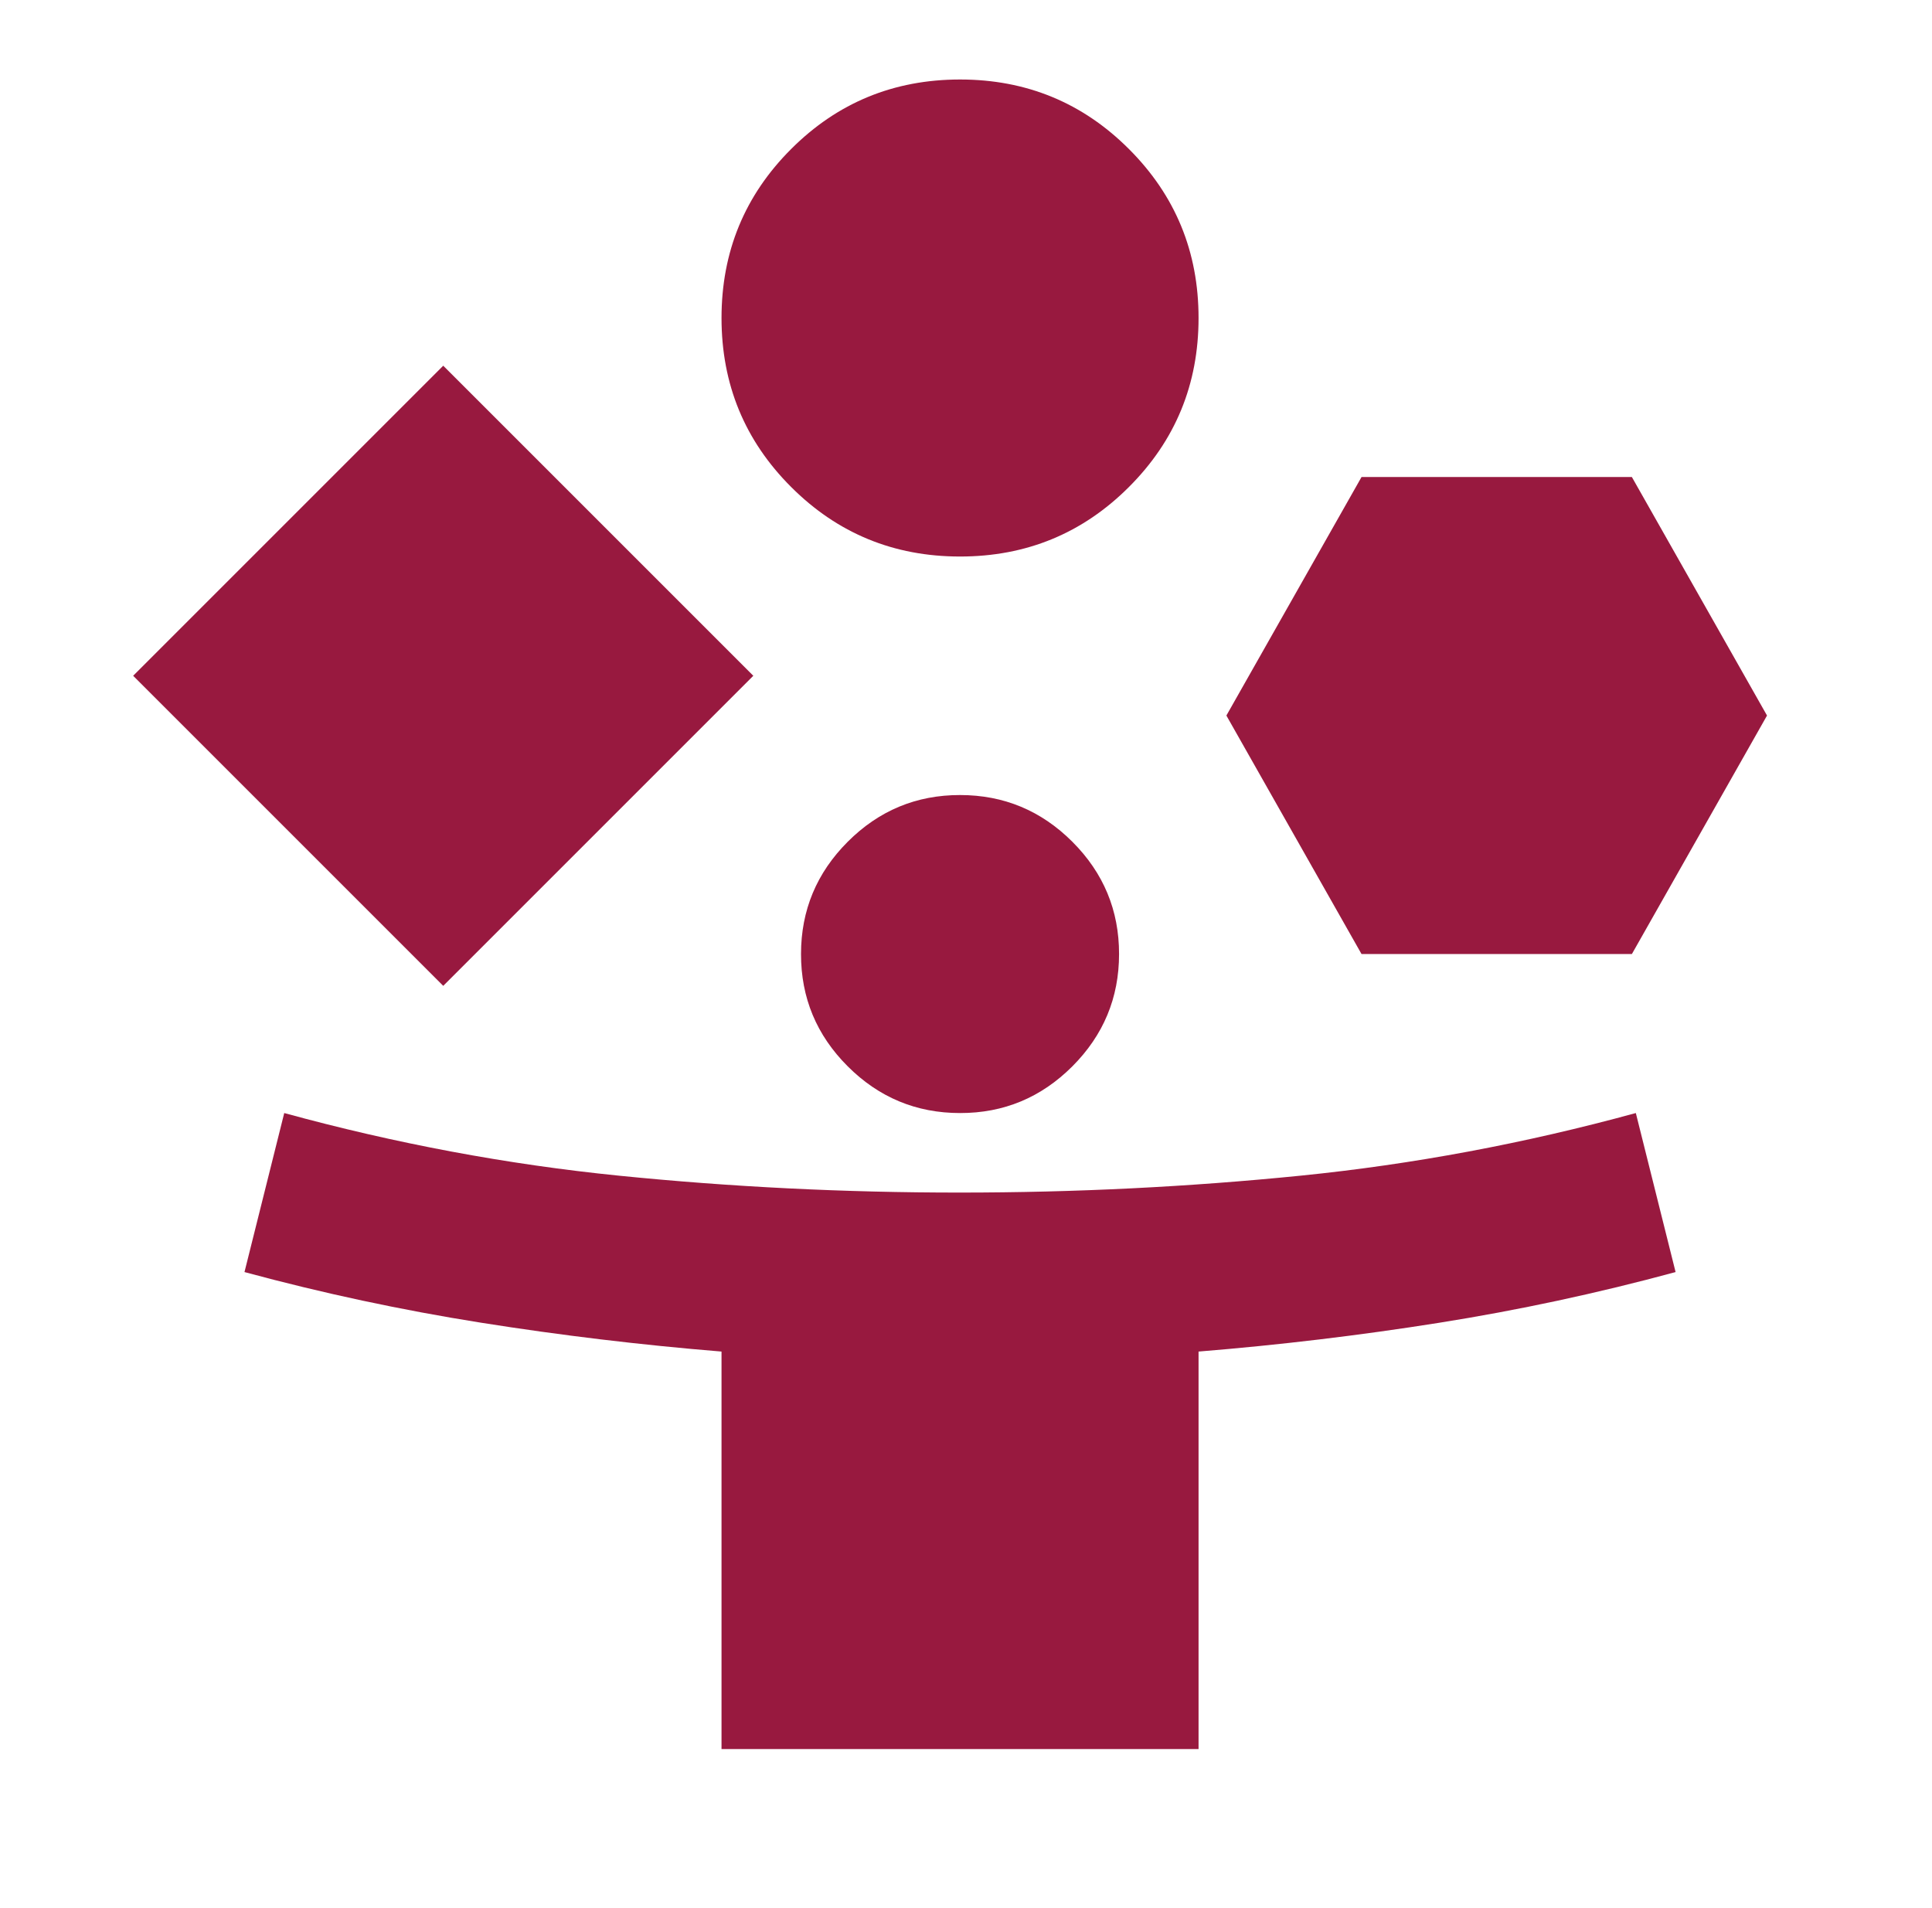 <svg width="81" height="80" viewBox="0 0 81 80" fill="none" xmlns="http://www.w3.org/2000/svg">
<path d="M18.583 41.333L5.583 28.333L18.583 15.333L31.583 28.333L18.583 41.333ZM30.25 73.333V56.666C26.861 56.389 23.5 55.985 20.167 55.456C16.833 54.927 13.528 54.22 10.25 53.333L11.917 46.666C16.583 47.944 21.265 48.82 25.96 49.293C30.656 49.766 35.419 50.002 40.25 50C45.083 50 49.848 49.763 54.543 49.29C59.239 48.816 63.919 47.942 68.583 46.666L70.25 53.333C66.972 54.222 63.667 54.931 60.333 55.46C57 55.989 53.639 56.391 50.25 56.666V73.333H30.25ZM40.25 23.333C37.472 23.333 35.111 22.361 33.167 20.416C31.222 18.472 30.25 16.111 30.25 13.333C30.25 10.555 31.222 8.194 33.167 6.25C35.111 4.305 37.472 3.333 40.25 3.333C43.028 3.333 45.389 4.305 47.333 6.25C49.278 8.194 50.25 10.555 50.25 13.333C50.25 16.111 49.278 18.472 47.333 20.416C45.389 22.361 43.028 23.333 40.25 23.333ZM40.25 46.666C38.417 46.666 36.847 46.013 35.54 44.706C34.233 43.4 33.581 41.831 33.583 40C33.583 38.166 34.237 36.596 35.543 35.29C36.85 33.983 38.419 33.331 40.25 33.333C42.083 33.333 43.653 33.986 44.96 35.293C46.267 36.6 46.919 38.169 46.917 40C46.917 41.833 46.263 43.403 44.957 44.71C43.65 46.016 42.081 46.669 40.25 46.666ZM57.083 40L51.417 30L57.083 20H68.417L74.083 30L68.417 40H57.083Z" fill="#98193F"/>
</svg>
